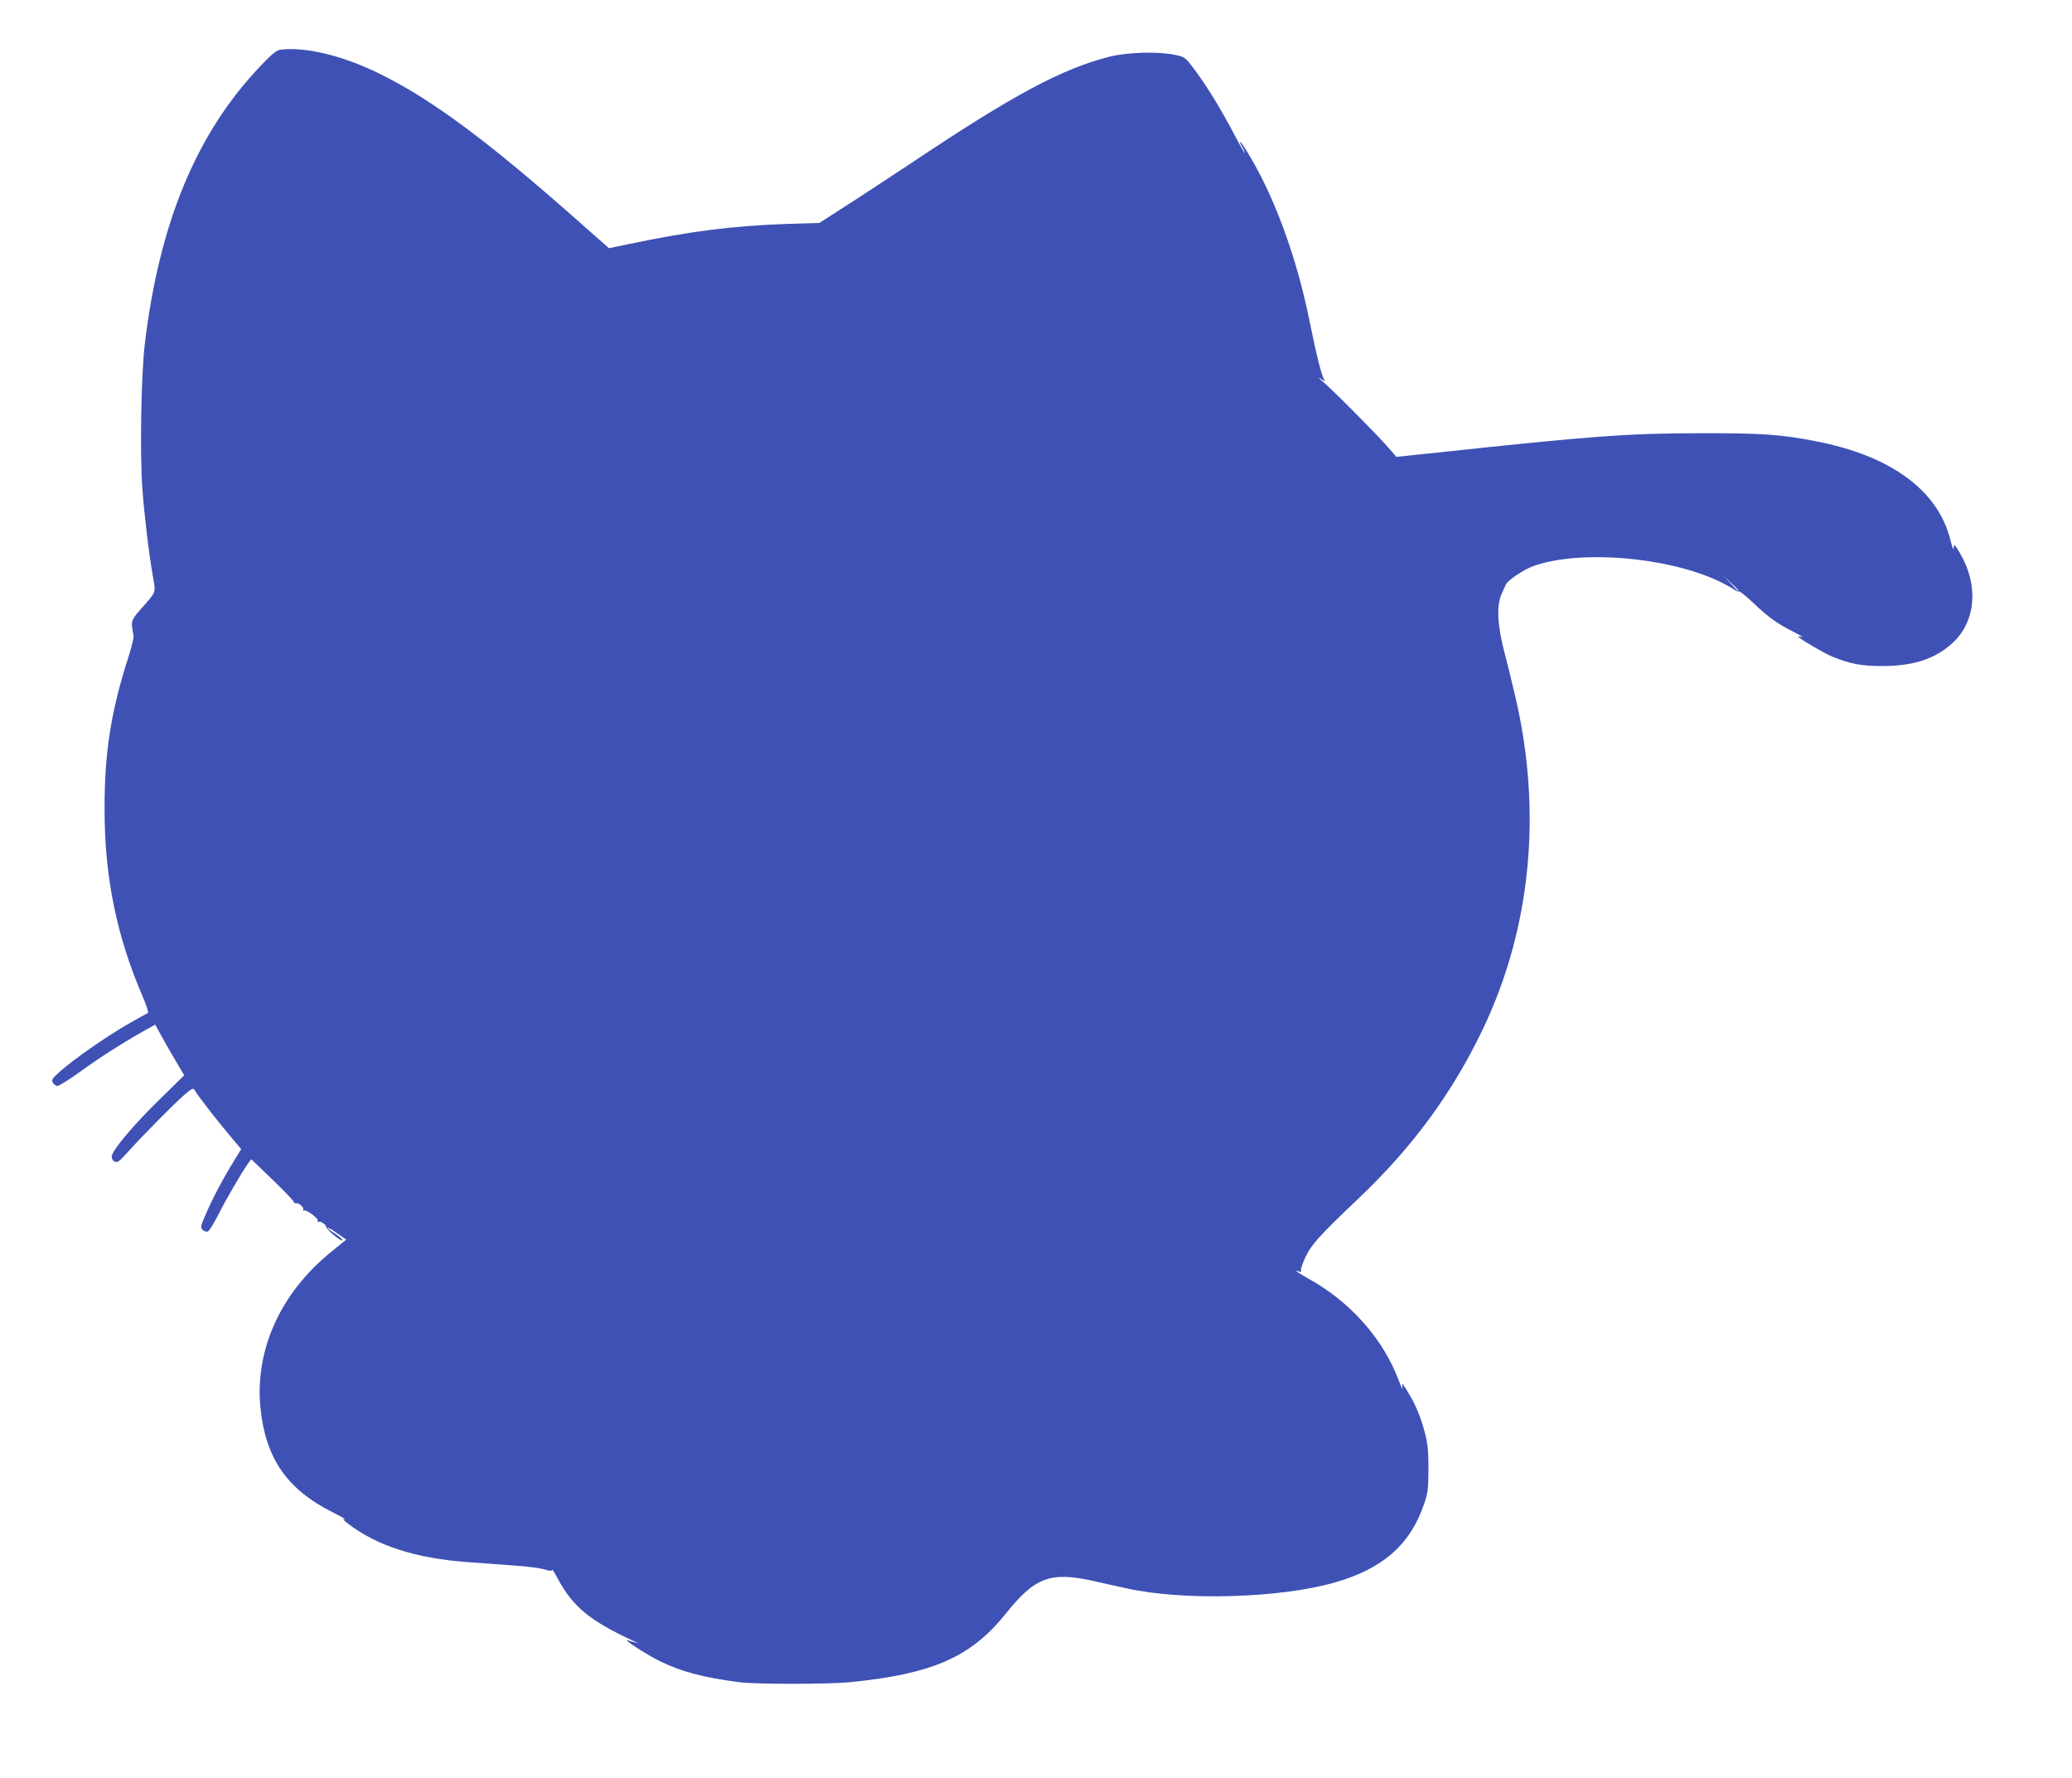 <?xml version="1.0" standalone="no"?>
<!DOCTYPE svg PUBLIC "-//W3C//DTD SVG 20010904//EN"
 "http://www.w3.org/TR/2001/REC-SVG-20010904/DTD/svg10.dtd">
<svg version="1.0" xmlns="http://www.w3.org/2000/svg"
 width="1280pt" height="1098pt" viewBox="0 0 1280 1098"
 preserveAspectRatio="xMidYMid meet">
<g transform="translate(0,1098) scale(0.1,-0.1)"
fill="#3f51b5" stroke="none">
<path d="M1733 10673 c-25 -3 -52 -25 -128 -105 -392 -413 -622 -967 -711
-1718 -22 -187 -30 -667 -15 -883 13 -174 40 -402 67 -556 16 -96 22 -81 -73
-190 -65 -74 -66 -76 -48 -166 3 -11 -11 -67 -29 -125 -110 -341 -151 -596
-150 -950 0 -418 74 -781 236 -1157 23 -53 37 -98 32 -100 -5 -2 -63 -34 -129
-72 -135 -78 -332 -216 -415 -290 -47 -42 -53 -52 -44 -68 6 -10 18 -19 27
-21 8 -2 71 37 139 86 122 89 272 184 400 256 l67 37 37 -68 c20 -37 61 -108
90 -157 l52 -88 -145 -142 c-165 -160 -303 -324 -303 -360 0 -25 24 -41 43
-29 7 4 34 32 62 63 84 93 277 289 339 343 51 44 59 49 68 34 17 -31 141 -191
215 -278 l73 -87 -48 -78 c-65 -106 -132 -232 -172 -327 -31 -71 -33 -79 -18
-94 9 -8 23 -13 32 -10 8 3 38 51 65 105 48 95 141 255 183 315 l20 27 131
-126 c73 -70 132 -132 132 -138 1 -6 7 -10 14 -8 18 4 52 -28 44 -41 -3 -5 -2
-7 4 -4 14 9 95 -52 86 -65 -3 -6 -2 -8 4 -5 12 7 48 -17 48 -31 0 -16 93 -93
99 -83 3 5 -17 24 -44 41 -28 18 -49 34 -47 37 3 2 30 -13 60 -35 l56 -39 -95
-77 c-312 -254 -470 -604 -435 -962 31 -311 164 -504 446 -645 55 -28 89 -47
75 -43 -18 5 -11 -4 25 -31 174 -133 416 -211 735 -234 80 -6 208 -15 286 -21
77 -5 162 -16 187 -24 34 -10 47 -11 47 -3 0 7 16 -17 35 -53 94 -175 199
-262 475 -389 l25 -11 -25 6 c-14 4 -32 9 -40 12 -42 13 108 -85 195 -128 137
-67 267 -101 494 -131 108 -13 549 -13 688 1 505 51 741 155 954 420 183 229
277 264 547 204 64 -15 155 -35 202 -45 349 -78 947 -61 1285 36 295 84 466
233 551 481 24 69 28 95 28 204 1 140 -4 185 -33 280 -24 81 -53 146 -98 219
-33 53 -34 54 -29 21 4 -20 -6 -2 -22 40 -95 258 -300 489 -559 632 -67 37
-96 59 -57 44 11 -4 15 -2 11 7 -3 7 10 44 28 83 35 75 85 131 326 360 336
319 579 650 769 1046 300 628 369 1351 198 2068 -11 47 -22 92 -24 100 -1 8
-19 78 -39 155 -46 177 -51 294 -18 368 12 26 23 51 25 55 9 26 110 94 172
116 281 100 813 58 1134 -89 40 -19 85 -43 101 -54 15 -11 31 -18 34 -14 4 3
43 -29 88 -71 95 -90 147 -127 249 -179 41 -21 65 -35 53 -32 -13 4 -23 5 -23
2 0 -9 155 -100 207 -122 114 -46 181 -59 313 -59 193 0 330 46 436 146 142
134 158 358 39 556 -33 54 -35 55 -36 27 0 -18 -8 0 -20 49 -75 306 -368 521
-829 610 -218 43 -341 51 -720 50 -437 0 -668 -17 -1625 -120 l-249 -26 -50
58 c-60 70 -330 343 -401 404 -32 27 -38 34 -15 19 19 -13 30 -16 23 -8 -17
22 -47 138 -93 365 -82 408 -228 800 -399 1068 -31 50 -43 54 -16 6 8 -14 14
-29 14 -35 1 -5 -30 49 -67 120 -82 155 -162 286 -241 393 -58 78 -59 79 -122
93 -100 22 -294 17 -404 -11 -293 -74 -594 -235 -1219 -653 -116 -77 -293
-193 -392 -257 l-182 -117 -198 -6 c-340 -12 -599 -45 -976 -124 l-126 -26
-169 149 c-578 513 -934 777 -1261 935 -222 107 -448 161 -599 142z m9007
-3340 c0 -8 -9 0 -50 45 l-45 47 48 -45 c26 -24 47 -45 47 -47z"/>
</g>
</svg>
